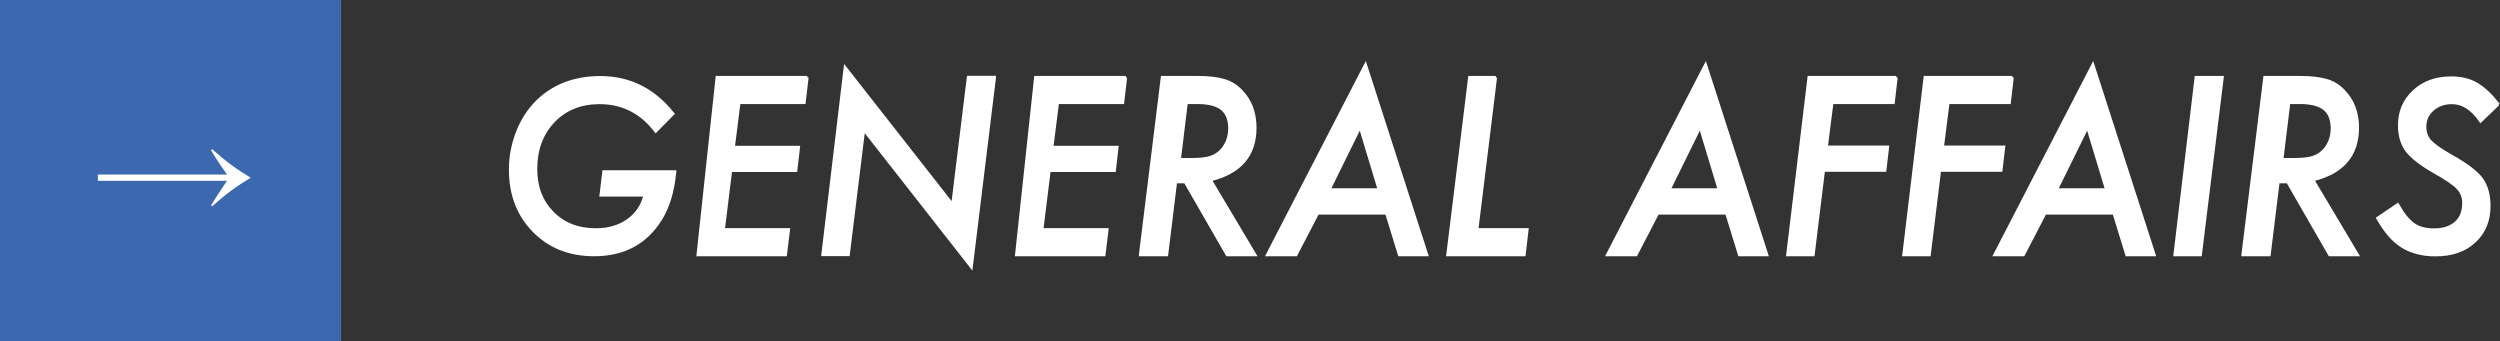 <?xml version="1.0" encoding="UTF-8"?><svg id="uuid-7136ba2c-3374-4bc0-be92-fc07ce698ab2" xmlns="http://www.w3.org/2000/svg" viewBox="0 0 212.54 29"><rect x="0" y="0" width="212.54" height="29" fill="#333333" stroke="none"/><defs><style>.uuid-bf149f3c-2164-4582-a672-18e53686cb5d{fill:#3b68af;}.uuid-bf149f3c-2164-4582-a672-18e53686cb5d,.uuid-616a2690-a6b3-4280-afe9-a19dd7f8cf72{stroke-width:0px;}.uuid-616a2690-a6b3-4280-afe9-a19dd7f8cf72,.uuid-c4c43f45-3495-4c33-96d8-01d81efc9b14{fill:#fff;}.uuid-c4c43f45-3495-4c33-96d8-01d81efc9b14{stroke:#fff;stroke-miterlimit:10;stroke-width:.25px;}</style></defs><g id="uuid-dd55bec5-0d2b-495b-ad71-bd034bf88113"><path class="uuid-c4c43f45-3495-4c33-96d8-01d81efc9b14" d="M51.33,14.6h6.04c-.15,1.65-.56,3.01-1.23,4.07-1.26,2-3.14,2.99-5.62,2.99-2.1,0-3.81-.68-5.14-2.04s-1.99-3.09-1.99-5.2c0-1.15.22-2.26.67-3.35.44-1.06,1.06-1.95,1.86-2.67,1.37-1.21,3.08-1.81,5.11-1.81,2.49,0,4.55,1.03,6.18,3.08l-1.46,1.48c-1.23-1.61-2.82-2.42-4.77-2.42-1.61,0-2.91.52-3.92,1.57-1.01,1.06-1.51,2.42-1.51,4.07,0,1.52.47,2.76,1.42,3.72.94.96,2.17,1.44,3.68,1.44,1.07,0,1.98-.26,2.73-.79.75-.53,1.23-1.24,1.45-2.15h-3.74l.24-1.98Z"/><path class="uuid-c4c43f45-3495-4c33-96d8-01d81efc9b14" d="M68.62,6.58l-.25,2.14h-5.54l-.48,3.8h5.54l-.23,1.98h-5.54l-.62,5.02h5.54l-.26,2.14h-7.44l1.62-15.08h7.68Z"/><path class="uuid-c4c43f45-3495-4c33-96d8-01d81efc9b14" d="M84.55,6.58l-1.97,16.11-9.15-11.68-1.31,10.64h-2.17l1.9-15.9,9.14,11.66,1.33-10.84h2.23Z"/><path class="uuid-c4c43f45-3495-4c33-96d8-01d81efc9b14" d="M95.7,6.58l-.25,2.14h-5.54l-.48,3.8h5.54l-.23,1.98h-5.54l-.62,5.02h5.54l-.26,2.14h-7.44l1.62-15.08h7.68Z"/><path class="uuid-c4c43f45-3495-4c33-96d8-01d81efc9b14" d="M102.9,15.3l3.79,6.36h-2.36l-3.57-6.2h-.81l-.76,6.2h-2.24l1.86-15.08h2.96c.96,0,1.73.09,2.29.26.56.16,1.05.46,1.46.9.79.81,1.18,1.85,1.18,3.12,0,2.34-1.27,3.81-3.8,4.43ZM100.86,8.72l-.59,4.84h1.03c.76,0,1.32-.07,1.69-.21.4-.14.73-.39,1-.73.36-.48.55-1.05.55-1.7,0-.76-.22-1.32-.66-1.67s-1.13-.53-2.08-.53h-.94Z"/><path class="uuid-c4c43f45-3495-4c33-96d8-01d81efc9b14" d="M112.02,18.12l-1.84,3.54h-2.43l8.34-16.15,5.21,16.15h-2.33l-1.09-3.54h-5.85ZM112.99,16.13h4.26l-1.62-5.36-2.64,5.36Z"/><path class="uuid-c4c43f45-3495-4c33-96d8-01d81efc9b14" d="M127.15,6.58l-1.59,12.94h4.27l-.25,2.14h-6.5l1.86-15.08h2.23Z"/><path class="uuid-c4c43f45-3495-4c33-96d8-01d81efc9b14" d="M140.93,18.12l-1.84,3.54h-2.43l8.34-16.15,5.21,16.15h-2.33l-1.09-3.54h-5.85ZM141.9,16.13h4.26l-1.62-5.36-2.64,5.36Z"/><path class="uuid-c4c43f45-3495-4c33-96d8-01d81efc9b14" d="M161.21,6.58l-.25,2.14h-5.21l-.48,3.78h5.21l-.23,1.98h-5.22l-.88,7.18h-2.17l1.81-15.08h7.43Z"/><path class="uuid-c4c43f45-3495-4c33-96d8-01d81efc9b14" d="M171.08,6.58l-.25,2.14h-5.21l-.48,3.78h5.21l-.23,1.98h-5.22l-.88,7.18h-2.17l1.81-15.08h7.43Z"/><path class="uuid-c4c43f45-3495-4c33-96d8-01d81efc9b14" d="M173.86,18.12l-1.84,3.54h-2.43l8.34-16.15,5.21,16.15h-2.33l-1.09-3.54h-5.85ZM174.83,16.13h4.26l-1.62-5.36-2.64,5.36Z"/><path class="uuid-c4c43f45-3495-4c33-96d8-01d81efc9b14" d="M188.93,6.58l-1.86,15.08h-2.17l1.8-15.08h2.22Z"/><path class="uuid-c4c43f45-3495-4c33-96d8-01d81efc9b14" d="M196.63,15.3l3.79,6.36h-2.36l-3.57-6.2h-.81l-.76,6.2h-2.24l1.86-15.08h2.96c.96,0,1.73.09,2.29.26.56.16,1.05.46,1.46.9.79.81,1.18,1.85,1.18,3.12,0,2.34-1.27,3.81-3.8,4.43ZM194.59,8.72l-.59,4.84h1.03c.76,0,1.32-.07,1.69-.21.4-.14.73-.39,1-.73.36-.48.55-1.05.55-1.7,0-.76-.22-1.32-.66-1.67s-1.13-.53-2.08-.53h-.94Z"/><path class="uuid-c4c43f45-3495-4c33-96d8-01d81efc9b14" d="M212.38,8.86l-1.49,1.43c-.71-1.04-1.52-1.56-2.44-1.56-.66,0-1.21.2-1.65.59-.44.39-.65.88-.65,1.47,0,.47.15.88.45,1.22.15.16.37.34.66.55.29.2.65.43,1.09.68,1.3.72,2.16,1.37,2.6,1.95.44.59.66,1.36.66,2.32,0,1.24-.41,2.25-1.24,3.01-.82.77-1.93,1.15-3.32,1.15-1.12,0-2.07-.25-2.84-.74-.39-.25-.76-.57-1.09-.96-.34-.4-.66-.87-.98-1.42l1.7-1.15c.46.81.91,1.37,1.36,1.68.44.31,1.02.46,1.73.46.79,0,1.4-.2,1.85-.59.45-.4.67-.96.67-1.69,0-.5-.16-.93-.49-1.27-.16-.18-.41-.38-.73-.6s-.73-.47-1.23-.75c-1.13-.64-1.92-1.25-2.37-1.82-.43-.58-.64-1.3-.64-2.17,0-1.16.41-2.12,1.23-2.88.82-.77,1.88-1.15,3.17-1.15.84,0,1.56.17,2.15.52.61.35,1.23.93,1.87,1.76Z"/><rect class="uuid-bf149f3c-2164-4582-a672-18e53686cb5d" width="29" height="29"/><path class="uuid-616a2690-a6b3-4280-afe9-a19dd7f8cf72" d="M8.32,14.84h10.98c-.49-.69-.9-1.29-1.36-2.07l.1-.09c1.23,1.11,2.04,1.68,3.27,2.43-1.23.75-2.04,1.32-3.27,2.43l-.1-.09c.48-.77.89-1.38,1.36-2.08h-10.98v-.52Z"/></g></svg>